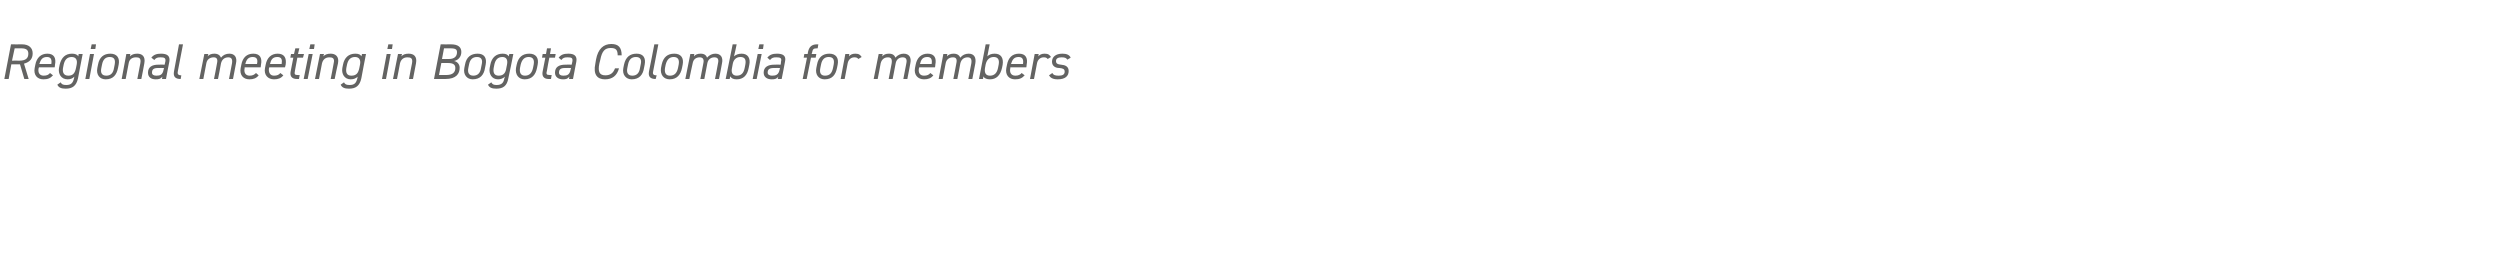 <?xml version="1.0" standalone="no"?><!DOCTYPE svg PUBLIC "-//W3C//DTD SVG 1.1//EN" "http://www.w3.org/Graphics/SVG/1.1/DTD/svg11.dtd"><svg xmlns="http://www.w3.org/2000/svg" version="1.1" width="750px" height="77.3px" viewBox="0 0 750 77.3">  <desc>Regional meeting in Bogota Colombia for members</desc>  <defs/>  <g id="Polygon378116">    <path d="M 7.3 23.7 L 6 19.3 L 3.4 19.3 L 2.6 23.7 L 1.3 23.7 L 3.3 13.3 C 3.3 13.3 6.59 13.34 6.6 13.3 C 8.7 13.3 9.8 14.4 9.8 16 C 9.8 17.6 9 18.6 7.2 19.1 C 7.19 19.09 8.6 23.7 8.6 23.7 L 7.3 23.7 Z M 5.8 18.2 C 7.8 18.2 8.5 17.4 8.5 16.1 C 8.5 15.1 8 14.5 6.4 14.5 C 6.36 14.5 4.4 14.5 4.4 14.5 L 3.6 18.2 C 3.6 18.2 5.81 18.15 5.8 18.2 Z M 15.9 22.6 C 15.1 23.5 14.3 23.8 13 23.8 C 11.2 23.8 10 22.5 10.4 20.4 C 10.4 20.4 10.6 19.4 10.6 19.4 C 11 17.3 12.3 16.1 14.2 16.1 C 16.2 16.1 16.9 17.4 16.5 19.4 C 16.54 19.43 16.4 20.2 16.4 20.2 L 11.7 20.2 C 11.7 20.2 11.61 20.41 11.6 20.4 C 11.3 21.7 11.8 22.7 13.1 22.7 C 14.1 22.7 14.6 22.4 15 21.9 C 15 21.9 15.9 22.6 15.9 22.6 Z M 11.8 19.2 C 11.8 19.2 15.4 19.2 15.4 19.2 C 15.6 17.9 15.3 17.1 14.1 17.1 C 12.7 17.1 12.2 17.9 11.8 19.2 Z M 23.6 16.2 L 24.8 16.2 C 24.8 16.2 23.38 23.53 23.4 23.5 C 22.9 25.8 21.7 26.6 19.7 26.6 C 18.4 26.6 17.6 26.3 17.2 25.4 C 17.2 25.4 18.2 24.7 18.2 24.7 C 18.5 25.3 18.9 25.5 19.9 25.5 C 21.4 25.5 21.9 24.8 22.2 23.5 C 22.2 23.5 22.3 23 22.3 23 C 21.8 23.5 21.2 23.8 20.3 23.8 C 18.3 23.8 17.4 22.1 17.7 20.4 C 17.7 20.4 17.9 19.4 17.9 19.4 C 18.4 17.3 19.6 16.1 21.6 16.1 C 22.6 16.1 23.2 16.4 23.5 16.9 C 23.46 16.93 23.6 16.2 23.6 16.2 Z M 22.8 20.4 C 22.8 20.4 23 19.4 23 19.4 C 23.3 17.9 22.7 17.1 21.5 17.1 C 20.1 17.1 19.4 18 19.1 19.4 C 19.1 19.4 18.9 20.4 18.9 20.4 C 18.7 21.7 19.1 22.7 20.5 22.7 C 22 22.7 22.5 21.8 22.8 20.4 Z M 27 16.2 L 28.2 16.2 L 26.8 23.7 L 25.6 23.7 L 27 16.2 Z M 27.5 13.3 L 28.8 13.3 L 28.6 14.7 L 27.2 14.7 L 27.5 13.3 Z M 35.4 20.4 C 35 22.4 34 23.8 31.7 23.8 C 29.9 23.8 28.8 22.4 29.2 20.4 C 29.2 20.4 29.4 19.4 29.4 19.4 C 29.8 17.1 31.2 16.1 33.1 16.1 C 35.1 16.1 36 17.4 35.6 19.4 C 35.6 19.4 35.4 20.4 35.4 20.4 Z M 34.2 20.4 C 34.2 20.4 34.4 19.4 34.4 19.4 C 34.7 17.8 34.2 17.1 32.9 17.1 C 31.7 17.1 30.9 17.8 30.6 19.4 C 30.6 19.4 30.4 20.4 30.4 20.4 C 30.1 21.8 30.5 22.7 31.9 22.7 C 33.3 22.7 34 21.8 34.2 20.4 Z M 37.9 16.2 L 39.1 16.2 C 39.1 16.2 39 16.92 39 16.9 C 39.5 16.4 40.1 16.1 41.2 16.1 C 42.6 16.1 43.7 16.9 43.3 19 C 43.34 19 42.4 23.7 42.4 23.7 L 41.2 23.7 C 41.2 23.7 42.12 19.02 42.1 19 C 42.4 17.4 41.7 17.2 40.8 17.2 C 39.6 17.2 38.8 17.8 38.6 19 C 38.6 19 37.7 23.7 37.7 23.7 L 36.5 23.7 L 37.9 16.2 Z M 44.4 21.8 C 44.4 20.1 45.6 19.4 47.5 19.4 C 47.5 19.35 49.4 19.4 49.4 19.4 C 49.4 19.4 49.57 18.48 49.6 18.5 C 49.8 17.4 49.3 17.2 48.2 17.2 C 47.3 17.2 46.8 17.3 46.3 18 C 46.3 18 45.4 17.3 45.4 17.3 C 46.1 16.4 47 16.1 48.3 16.1 C 50.2 16.1 51.1 16.8 50.8 18.5 C 50.77 18.48 49.8 23.7 49.8 23.7 L 48.6 23.7 C 48.6 23.7 48.71 23.01 48.7 23 C 48.2 23.7 47.6 23.8 46.7 23.8 C 45.3 23.8 44.4 23.1 44.4 21.8 C 44.4 21.8 44.4 21.8 44.4 21.8 Z M 49.2 20.4 C 49.2 20.4 47.42 20.37 47.4 20.4 C 46 20.4 45.6 20.9 45.6 21.8 C 45.6 22.4 46.1 22.7 46.9 22.7 C 48 22.7 48.8 22.5 49.1 20.8 C 49.12 20.8 49.2 20.4 49.2 20.4 Z M 53.7 13.3 L 54.9 13.3 C 54.9 13.3 53.42 21.08 53.4 21.1 C 53.2 22 53.2 22.6 54.4 22.6 C 54.4 22.6 54.2 23.7 54.2 23.7 C 52.6 23.7 51.9 23 52.2 21.4 C 52.18 21.38 53.7 13.3 53.7 13.3 Z M 61.3 16.2 L 62.5 16.2 C 62.5 16.2 62.31 16.92 62.3 16.9 C 62.7 16.4 63.4 16.1 64.3 16.1 C 65.4 16.1 66 16.6 66.3 17.3 C 66.9 16.5 67.8 16.1 68.8 16.1 C 70.4 16.1 71.2 17.2 70.8 19 C 70.79 19 69.9 23.7 69.9 23.7 L 68.7 23.7 C 68.7 23.7 69.57 19.02 69.6 19 C 69.8 17.7 69.4 17.2 68.5 17.2 C 67.4 17.2 66.6 17.8 66.3 19 C 66.35 19 65.4 23.7 65.4 23.7 L 64.2 23.7 C 64.2 23.7 65.14 19.02 65.1 19 C 65.4 17.7 65 17.2 64.1 17.2 C 63 17.2 62.1 17.8 61.9 19 C 61.91 19 61 23.7 61 23.7 L 59.8 23.7 L 61.3 16.2 Z M 77.6 22.6 C 76.9 23.5 76 23.8 74.8 23.8 C 73 23.8 71.8 22.5 72.2 20.4 C 72.2 20.4 72.4 19.4 72.4 19.4 C 72.8 17.3 74 16.1 76 16.1 C 78 16.1 78.7 17.4 78.3 19.4 C 78.31 19.43 78.2 20.2 78.2 20.2 L 73.4 20.2 C 73.4 20.2 73.37 20.41 73.4 20.4 C 73.1 21.7 73.6 22.7 74.9 22.7 C 75.8 22.7 76.3 22.4 76.8 21.9 C 76.8 21.9 77.6 22.6 77.6 22.6 Z M 73.6 19.2 C 73.6 19.2 77.1 19.2 77.1 19.2 C 77.4 17.9 77.1 17.1 75.8 17.1 C 74.5 17.1 73.9 17.9 73.6 19.2 Z M 85 22.6 C 84.3 23.5 83.4 23.8 82.2 23.8 C 80.4 23.8 79.1 22.5 79.5 20.4 C 79.5 20.4 79.7 19.4 79.7 19.4 C 80.1 17.3 81.4 16.1 83.3 16.1 C 85.3 16.1 86 17.4 85.7 19.4 C 85.67 19.43 85.5 20.2 85.5 20.2 L 80.8 20.2 C 80.8 20.2 80.73 20.41 80.7 20.4 C 80.5 21.7 81 22.7 82.2 22.7 C 83.2 22.7 83.7 22.4 84.1 21.9 C 84.1 21.9 85 22.6 85 22.6 Z M 81 19.2 C 81 19.2 84.5 19.2 84.5 19.2 C 84.7 17.9 84.5 17.1 83.2 17.1 C 81.8 17.1 81.3 17.9 81 19.2 Z M 87.3 16.2 L 88.2 16.2 L 88.6 14.5 L 89.8 14.5 L 89.4 16.2 L 91.2 16.2 L 90.9 17.3 L 89.2 17.3 C 89.2 17.3 88.49 21.08 88.5 21.1 C 88.3 22.2 88.3 22.5 89.3 22.5 C 89.33 22.55 89.9 22.5 89.9 22.5 L 89.7 23.7 C 89.7 23.7 89.06 23.68 89.1 23.7 C 87.5 23.7 86.9 22.8 87.2 21.4 C 87.23 21.38 88 17.3 88 17.3 L 87.1 17.3 L 87.3 16.2 Z M 92.6 16.2 L 93.8 16.2 L 92.3 23.7 L 91.1 23.7 L 92.6 16.2 Z M 93.1 13.3 L 94.4 13.3 L 94.2 14.7 L 92.8 14.7 L 93.1 13.3 Z M 96 16.2 L 97.2 16.2 C 97.2 16.2 97.02 16.92 97 16.9 C 97.5 16.4 98.1 16.1 99.2 16.1 C 100.6 16.1 101.8 16.9 101.4 19 C 101.35 19 100.4 23.7 100.4 23.7 L 99.2 23.7 C 99.2 23.7 100.14 19.02 100.1 19 C 100.5 17.4 99.7 17.2 98.8 17.2 C 97.7 17.2 96.9 17.8 96.6 19 C 96.61 19 95.7 23.7 95.7 23.7 L 94.5 23.7 L 96 16.2 Z M 108.6 16.2 L 109.8 16.2 C 109.8 16.2 108.36 23.53 108.4 23.5 C 107.9 25.8 106.7 26.6 104.7 26.6 C 103.4 26.6 102.6 26.3 102.2 25.4 C 102.2 25.4 103.2 24.7 103.2 24.7 C 103.5 25.3 103.9 25.5 104.9 25.5 C 106.4 25.5 106.9 24.8 107.2 23.5 C 107.2 23.5 107.3 23 107.3 23 C 106.8 23.5 106.1 23.8 105.2 23.8 C 103.3 23.8 102.4 22.1 102.7 20.4 C 102.7 20.4 102.9 19.4 102.9 19.4 C 103.3 17.3 104.6 16.1 106.6 16.1 C 107.6 16.1 108.2 16.4 108.4 16.9 C 108.44 16.93 108.6 16.2 108.6 16.2 Z M 107.8 20.4 C 107.8 20.4 108 19.4 108 19.4 C 108.3 17.9 107.7 17.1 106.5 17.1 C 105.1 17.1 104.4 18 104.1 19.4 C 104.1 19.4 103.9 20.4 103.9 20.4 C 103.7 21.7 104 22.7 105.4 22.7 C 107 22.7 107.5 21.8 107.8 20.4 Z M 116 16.2 L 117.2 16.2 L 115.8 23.7 L 114.6 23.7 L 116 16.2 Z M 116.5 13.3 L 117.8 13.3 L 117.6 14.7 L 116.2 14.7 L 116.5 13.3 Z M 119.4 16.2 L 120.6 16.2 C 120.6 16.2 120.43 16.92 120.4 16.9 C 120.9 16.4 121.5 16.1 122.6 16.1 C 124.1 16.1 125.2 16.9 124.8 19 C 124.77 19 123.9 23.7 123.9 23.7 L 122.7 23.7 C 122.7 23.7 123.55 19.02 123.6 19 C 123.9 17.4 123.2 17.2 122.2 17.2 C 121.1 17.2 120.3 17.8 120 19 C 120.03 19 119.1 23.7 119.1 23.7 L 117.9 23.7 L 119.4 16.2 Z M 135.3 13.3 C 137.5 13.3 138.4 14.2 138.4 15.6 C 138.4 17.1 137.4 18.1 136.2 18.3 C 137.3 18.5 137.9 19.4 137.9 20.3 C 137.9 22.1 136.9 23.7 133.6 23.7 C 133.65 23.68 130.2 23.7 130.2 23.7 L 132.2 13.3 C 132.2 13.3 135.33 13.34 135.3 13.3 Z M 131.7 22.5 C 131.7 22.5 133.87 22.52 133.9 22.5 C 135.8 22.5 136.6 21.7 136.6 20.4 C 136.6 19.4 136 18.9 134.3 18.9 C 134.34 18.9 132.4 18.9 132.4 18.9 L 131.7 22.5 Z M 132.6 17.7 C 132.6 17.7 134.7 17.73 134.7 17.7 C 136.3 17.7 137.1 16.9 137.1 15.7 C 137.1 14.9 136.8 14.5 135.1 14.5 C 135.1 14.49 133.2 14.5 133.2 14.5 L 132.6 17.7 Z M 145.5 20.4 C 145.2 22.4 144.1 23.8 141.8 23.8 C 140.1 23.8 138.9 22.4 139.3 20.4 C 139.3 20.4 139.5 19.4 139.5 19.4 C 139.9 17.1 141.3 16.1 143.3 16.1 C 145.3 16.1 146.1 17.4 145.7 19.4 C 145.7 19.4 145.5 20.4 145.5 20.4 Z M 144.3 20.4 C 144.3 20.4 144.5 19.4 144.5 19.4 C 144.9 17.8 144.3 17.1 143.1 17.1 C 141.8 17.1 141 17.8 140.7 19.4 C 140.7 19.4 140.5 20.4 140.5 20.4 C 140.2 21.8 140.7 22.7 142 22.7 C 143.4 22.7 144.1 21.8 144.3 20.4 Z M 152.8 16.2 L 154 16.2 C 154 16.2 152.55 23.53 152.5 23.5 C 152.1 25.8 150.9 26.6 148.9 26.6 C 147.6 26.6 146.8 26.3 146.4 25.4 C 146.4 25.4 147.4 24.7 147.4 24.7 C 147.7 25.3 148.1 25.5 149 25.5 C 150.5 25.5 151.1 24.8 151.3 23.5 C 151.3 23.5 151.5 23 151.5 23 C 150.9 23.5 150.3 23.8 149.4 23.8 C 147.5 23.8 146.6 22.1 146.9 20.4 C 146.9 20.4 147.1 19.4 147.1 19.4 C 147.5 17.3 148.8 16.1 150.8 16.1 C 151.8 16.1 152.3 16.4 152.6 16.9 C 152.62 16.93 152.8 16.2 152.8 16.2 Z M 151.9 20.4 C 151.9 20.4 152.1 19.4 152.1 19.4 C 152.4 17.9 151.9 17.1 150.7 17.1 C 149.3 17.1 148.6 18 148.3 19.4 C 148.3 19.4 148.1 20.4 148.1 20.4 C 147.9 21.7 148.2 22.7 149.6 22.7 C 151.1 22.7 151.7 21.8 151.9 20.4 Z M 161.1 20.4 C 160.7 22.4 159.6 23.8 157.4 23.8 C 155.6 23.8 154.5 22.4 154.8 20.4 C 154.8 20.4 155 19.4 155 19.4 C 155.5 17.1 156.8 16.1 158.8 16.1 C 160.8 16.1 161.7 17.4 161.3 19.4 C 161.3 19.4 161.1 20.4 161.1 20.4 Z M 159.9 20.4 C 159.9 20.4 160.1 19.4 160.1 19.4 C 160.4 17.8 159.8 17.1 158.6 17.1 C 157.4 17.1 156.6 17.8 156.2 19.4 C 156.2 19.4 156 20.4 156 20.4 C 155.8 21.8 156.2 22.7 157.5 22.7 C 158.9 22.7 159.6 21.8 159.9 20.4 Z M 162.8 16.2 L 163.8 16.2 L 164.1 14.5 L 165.3 14.5 L 165 16.2 L 166.7 16.2 L 166.5 17.3 L 164.8 17.3 C 164.8 17.3 164.06 21.08 164.1 21.1 C 163.8 22.2 163.9 22.5 164.9 22.5 C 164.9 22.55 165.5 22.5 165.5 22.5 L 165.3 23.7 C 165.3 23.7 164.63 23.68 164.6 23.7 C 163.1 23.7 162.5 22.8 162.8 21.4 C 162.8 21.38 163.6 17.3 163.6 17.3 L 162.6 17.3 L 162.8 16.2 Z M 166.5 21.8 C 166.5 20.1 167.7 19.4 169.6 19.4 C 169.62 19.35 171.5 19.4 171.5 19.4 C 171.5 19.4 171.69 18.48 171.7 18.5 C 171.9 17.4 171.5 17.2 170.3 17.2 C 169.4 17.2 168.9 17.3 168.4 18 C 168.4 18 167.6 17.3 167.6 17.3 C 168.3 16.4 169.1 16.1 170.5 16.1 C 172.3 16.1 173.2 16.8 172.9 18.5 C 172.89 18.48 171.9 23.7 171.9 23.7 L 170.7 23.7 C 170.7 23.7 170.84 23.01 170.8 23 C 170.3 23.7 169.7 23.8 168.9 23.8 C 167.5 23.8 166.5 23.1 166.5 21.8 C 166.5 21.8 166.5 21.8 166.5 21.8 Z M 171.3 20.4 C 171.3 20.4 169.55 20.37 169.5 20.4 C 168.1 20.4 167.7 20.9 167.7 21.8 C 167.7 22.4 168.2 22.7 169 22.7 C 170.1 22.7 170.9 22.5 171.2 20.8 C 171.24 20.8 171.3 20.4 171.3 20.4 Z M 185.3 16.6 C 185.3 14.9 184.7 14.4 183.2 14.4 C 181.5 14.4 180.6 15.3 180.1 17.9 C 180.1 17.9 179.8 19.1 179.8 19.1 C 179.3 21.6 179.9 22.6 181.6 22.6 C 183.1 22.6 184 21.9 184.5 20.5 C 184.5 20.5 185.7 20.5 185.7 20.5 C 185.1 22.7 183.7 23.8 181.5 23.8 C 179.2 23.8 177.9 22.4 178.6 19.1 C 178.6 19.1 178.8 17.9 178.8 17.9 C 179.4 14.6 181.1 13.2 183.4 13.2 C 185.5 13.2 186.5 14.2 186.5 16.6 C 186.5 16.6 185.3 16.6 185.3 16.6 Z M 193.2 20.4 C 192.9 22.4 191.8 23.8 189.5 23.8 C 187.8 23.8 186.6 22.4 187 20.4 C 187 20.4 187.2 19.4 187.2 19.4 C 187.7 17.1 189 16.1 191 16.1 C 193 16.1 193.8 17.4 193.4 19.4 C 193.4 19.4 193.2 20.4 193.2 20.4 Z M 192 20.4 C 192 20.4 192.2 19.4 192.2 19.4 C 192.6 17.8 192 17.1 190.8 17.1 C 189.5 17.1 188.7 17.8 188.4 19.4 C 188.4 19.4 188.2 20.4 188.2 20.4 C 187.9 21.8 188.4 22.7 189.7 22.7 C 191.1 22.7 191.8 21.8 192 20.4 Z M 196.3 13.3 L 197.5 13.3 C 197.5 13.3 195.98 21.08 196 21.1 C 195.8 22 195.7 22.6 197 22.6 C 197 22.6 196.7 23.7 196.7 23.7 C 195.1 23.7 194.4 23 194.7 21.4 C 194.74 21.38 196.3 13.3 196.3 13.3 Z M 204.6 20.4 C 204.2 22.4 203.1 23.8 200.9 23.8 C 199.1 23.8 198 22.4 198.3 20.4 C 198.3 20.4 198.5 19.4 198.5 19.4 C 199 17.1 200.3 16.1 202.3 16.1 C 204.3 16.1 205.2 17.4 204.8 19.4 C 204.8 19.4 204.6 20.4 204.6 20.4 Z M 203.4 20.4 C 203.4 20.4 203.6 19.4 203.6 19.4 C 203.9 17.8 203.3 17.1 202.1 17.1 C 200.9 17.1 200.1 17.8 199.7 19.4 C 199.7 19.4 199.5 20.4 199.5 20.4 C 199.3 21.8 199.7 22.7 201 22.7 C 202.4 22.7 203.1 21.8 203.4 20.4 Z M 207.1 16.2 L 208.3 16.2 C 208.3 16.2 208.17 16.92 208.2 16.9 C 208.6 16.4 209.2 16.1 210.2 16.1 C 211.3 16.1 211.9 16.6 212.1 17.3 C 212.8 16.5 213.7 16.1 214.6 16.1 C 216.2 16.1 217 17.2 216.6 19 C 216.64 19 215.7 23.7 215.7 23.7 L 214.5 23.7 C 214.5 23.7 215.43 19.02 215.4 19 C 215.7 17.7 215.3 17.2 214.3 17.2 C 213.3 17.2 212.4 17.8 212.2 19 C 212.2 19 211.3 23.7 211.3 23.7 L 210.1 23.7 C 210.1 23.7 210.99 19.02 211 19 C 211.3 17.7 210.8 17.2 209.9 17.2 C 208.8 17.2 208 17.8 207.8 19 C 207.76 19 206.8 23.7 206.8 23.7 L 205.6 23.7 L 207.1 16.2 Z M 220.2 16.9 C 220.8 16.4 221.5 16.1 222.5 16.1 C 224.3 16.1 225.2 17.4 224.8 19.4 C 224.8 19.4 224.6 20.4 224.6 20.4 C 224.2 22.6 223 23.8 221 23.8 C 220 23.8 219.4 23.5 219.1 22.9 C 219.09 22.95 218.9 23.7 218.9 23.7 L 217.7 23.7 L 219.8 13.3 L 221 13.3 C 221 13.3 220.25 16.93 220.2 16.9 Z M 223.4 20.4 C 223.4 20.4 223.6 19.4 223.6 19.4 C 223.9 17.8 223.4 17.1 222.1 17.1 C 220.8 17.1 220 18 219.8 19.3 C 219.8 19.3 219.6 20.4 219.6 20.4 C 219.3 21.7 219.7 22.7 221 22.7 C 222.4 22.7 223.1 21.9 223.4 20.4 Z M 227.3 16.2 L 228.5 16.2 L 227 23.7 L 225.8 23.7 L 227.3 16.2 Z M 227.8 13.3 L 229.1 13.3 L 228.9 14.7 L 227.5 14.7 L 227.8 13.3 Z M 229.1 21.8 C 229.1 20.1 230.4 19.4 232.3 19.4 C 232.28 19.35 234.2 19.4 234.2 19.4 C 234.2 19.4 234.35 18.48 234.3 18.5 C 234.6 17.4 234.1 17.2 232.9 17.2 C 232 17.2 231.6 17.3 231 18 C 231 18 230.2 17.3 230.2 17.3 C 230.9 16.4 231.8 16.1 233.1 16.1 C 235 16.1 235.9 16.8 235.5 18.5 C 235.55 18.48 234.5 23.7 234.5 23.7 L 233.3 23.7 C 233.3 23.7 233.49 23.01 233.5 23 C 233 23.7 232.4 23.8 231.5 23.8 C 230.1 23.8 229.1 23.1 229.1 21.8 C 229.1 21.8 229.1 21.8 229.1 21.8 Z M 234 20.4 C 234 20.4 232.2 20.37 232.2 20.4 C 230.7 20.4 230.3 20.9 230.3 21.8 C 230.3 22.4 230.9 22.7 231.6 22.7 C 232.7 22.7 233.6 22.5 233.9 20.8 C 233.9 20.8 234 20.4 234 20.4 Z M 242.3 16.2 C 242.3 16.2 242.4 15.65 242.4 15.6 C 242.7 14.2 243.4 13.3 245.1 13.3 C 245.13 13.34 245.5 13.3 245.5 13.3 L 245.3 14.5 C 245.3 14.5 244.95 14.47 245 14.5 C 244 14.5 243.8 14.8 243.6 15.9 C 243.56 15.87 243.5 16.2 243.5 16.2 L 244.9 16.2 L 244.7 17.3 L 243.3 17.3 L 242 23.7 L 240.8 23.7 L 242.1 17.3 L 241.1 17.3 L 241.3 16.2 L 242.3 16.2 Z M 251.1 20.4 C 250.7 22.4 249.7 23.8 247.4 23.8 C 245.6 23.8 244.5 22.4 244.9 20.4 C 244.9 20.4 245.1 19.4 245.1 19.4 C 245.5 17.1 246.9 16.1 248.8 16.1 C 250.8 16.1 251.7 17.4 251.3 19.4 C 251.3 19.4 251.1 20.4 251.1 20.4 Z M 249.9 20.4 C 249.9 20.4 250.1 19.4 250.1 19.4 C 250.4 17.8 249.9 17.1 248.6 17.1 C 247.4 17.1 246.6 17.8 246.3 19.4 C 246.3 19.4 246.1 20.4 246.1 20.4 C 245.8 21.8 246.2 22.7 247.5 22.7 C 249 22.7 249.6 21.8 249.9 20.4 Z M 257.5 17.7 C 257.2 17.3 256.9 17.2 256.3 17.2 C 255.3 17.2 254.5 17.9 254.3 19 C 254.29 18.99 253.4 23.7 253.4 23.7 L 252.2 23.7 L 253.6 16.2 L 254.8 16.2 C 254.8 16.2 254.69 16.92 254.7 16.9 C 255.1 16.4 255.7 16.1 256.6 16.1 C 257.7 16.1 258.1 16.5 258.5 17.1 C 258.5 17.1 257.5 17.7 257.5 17.7 Z M 263.6 16.2 L 264.8 16.2 C 264.8 16.2 264.65 16.92 264.7 16.9 C 265.1 16.4 265.7 16.1 266.7 16.1 C 267.8 16.1 268.4 16.6 268.6 17.3 C 269.3 16.5 270.2 16.1 271.1 16.1 C 272.7 16.1 273.5 17.2 273.1 19 C 273.13 19 272.2 23.7 272.2 23.7 L 271 23.7 C 271 23.7 271.91 19.02 271.9 19 C 272.2 17.7 271.7 17.2 270.8 17.2 C 269.8 17.2 268.9 17.8 268.7 19 C 268.69 19 267.8 23.7 267.8 23.7 L 266.6 23.7 C 266.6 23.7 267.47 19.02 267.5 19 C 267.7 17.7 267.3 17.2 266.4 17.2 C 265.3 17.2 264.5 17.8 264.2 19 C 264.25 19 263.3 23.7 263.3 23.7 L 262.1 23.7 L 263.6 16.2 Z M 280 22.6 C 279.3 23.5 278.4 23.8 277.2 23.8 C 275.4 23.8 274.1 22.5 274.5 20.4 C 274.5 20.4 274.7 19.4 274.7 19.4 C 275.1 17.3 276.4 16.1 278.3 16.1 C 280.3 16.1 281 17.4 280.6 19.4 C 280.65 19.43 280.5 20.2 280.5 20.2 L 275.8 20.2 C 275.8 20.2 275.71 20.41 275.7 20.4 C 275.4 21.7 275.9 22.7 277.2 22.7 C 278.2 22.7 278.7 22.4 279.1 21.9 C 279.1 21.9 280 22.6 280 22.6 Z M 276 19.2 C 276 19.2 279.5 19.2 279.5 19.2 C 279.7 17.9 279.4 17.1 278.2 17.1 C 276.8 17.1 276.3 17.9 276 19.2 Z M 283 16.2 L 284.2 16.2 C 284.2 16.2 284.11 16.92 284.1 16.9 C 284.5 16.4 285.2 16.1 286.1 16.1 C 287.2 16.1 287.8 16.6 288.1 17.3 C 288.7 16.5 289.6 16.1 290.6 16.1 C 292.2 16.1 292.9 17.2 292.6 19 C 292.59 19 291.7 23.7 291.7 23.7 L 290.5 23.7 C 290.5 23.7 291.37 19.02 291.4 19 C 291.6 17.7 291.2 17.2 290.3 17.2 C 289.2 17.2 288.4 17.8 288.1 19 C 288.15 19 287.2 23.7 287.2 23.7 L 286 23.7 C 286 23.7 286.93 19.02 286.9 19 C 287.2 17.7 286.8 17.2 285.9 17.2 C 284.8 17.2 283.9 17.8 283.7 19 C 283.71 19 282.8 23.7 282.8 23.7 L 281.6 23.7 L 283 16.2 Z M 296.2 16.9 C 296.7 16.4 297.4 16.1 298.4 16.1 C 300.3 16.1 301.1 17.4 300.8 19.4 C 300.8 19.4 300.6 20.4 300.6 20.4 C 300.1 22.6 298.9 23.8 297 23.8 C 296 23.8 295.3 23.5 295 22.9 C 295.04 22.95 294.9 23.7 294.9 23.7 L 293.7 23.7 L 295.7 13.3 L 296.9 13.3 C 296.9 13.3 296.19 16.93 296.2 16.9 Z M 299.4 20.4 C 299.4 20.4 299.6 19.4 299.6 19.4 C 299.9 17.8 299.3 17.1 298.1 17.1 C 296.8 17.1 296 18 295.7 19.3 C 295.7 19.3 295.5 20.4 295.5 20.4 C 295.3 21.7 295.6 22.7 297 22.7 C 298.3 22.7 299.1 21.9 299.4 20.4 Z M 307.4 22.6 C 306.6 23.5 305.8 23.8 304.5 23.8 C 302.7 23.8 301.5 22.5 301.9 20.4 C 301.9 20.4 302.1 19.4 302.1 19.4 C 302.5 17.3 303.7 16.1 305.7 16.1 C 307.7 16.1 308.4 17.4 308 19.4 C 308.03 19.43 307.9 20.2 307.9 20.2 L 303.1 20.2 C 303.1 20.2 303.1 20.41 303.1 20.4 C 302.8 21.7 303.3 22.7 304.6 22.7 C 305.5 22.7 306.1 22.4 306.5 21.9 C 306.5 21.9 307.4 22.6 307.4 22.6 Z M 303.3 19.2 C 303.3 19.2 306.9 19.2 306.9 19.2 C 307.1 17.9 306.8 17.1 305.6 17.1 C 304.2 17.1 303.7 17.9 303.3 19.2 Z M 314.3 17.7 C 314 17.3 313.7 17.2 313.1 17.2 C 312.1 17.2 311.3 17.9 311.1 19 C 311.09 18.99 310.2 23.7 310.2 23.7 L 309 23.7 L 310.4 16.2 L 311.6 16.2 C 311.6 16.2 311.5 16.92 311.5 16.9 C 311.9 16.4 312.5 16.1 313.4 16.1 C 314.5 16.1 314.9 16.5 315.3 17.1 C 315.3 17.1 314.3 17.7 314.3 17.7 Z M 320.2 17.9 C 319.9 17.4 319.5 17.2 318.5 17.2 C 317.5 17.2 316.8 17.5 316.8 18.3 C 316.8 19.1 317.3 19.3 318.3 19.4 C 319.5 19.5 320.6 19.9 320.6 21.3 C 320.6 22.8 319.6 23.8 317.3 23.8 C 315.8 23.8 315.1 23.3 314.7 22.6 C 314.7 22.6 315.7 21.9 315.7 21.9 C 316 22.5 316.5 22.7 317.6 22.7 C 318.7 22.7 319.4 22.4 319.4 21.5 C 319.4 20.7 318.9 20.5 317.8 20.4 C 316.6 20.4 315.6 19.8 315.6 18.5 C 315.6 17.1 316.7 16.1 318.7 16.1 C 319.9 16.1 320.8 16.4 321.2 17.3 C 321.2 17.3 320.2 17.9 320.2 17.9 Z " stroke="none" fill="#636362"/>  </g></svg>